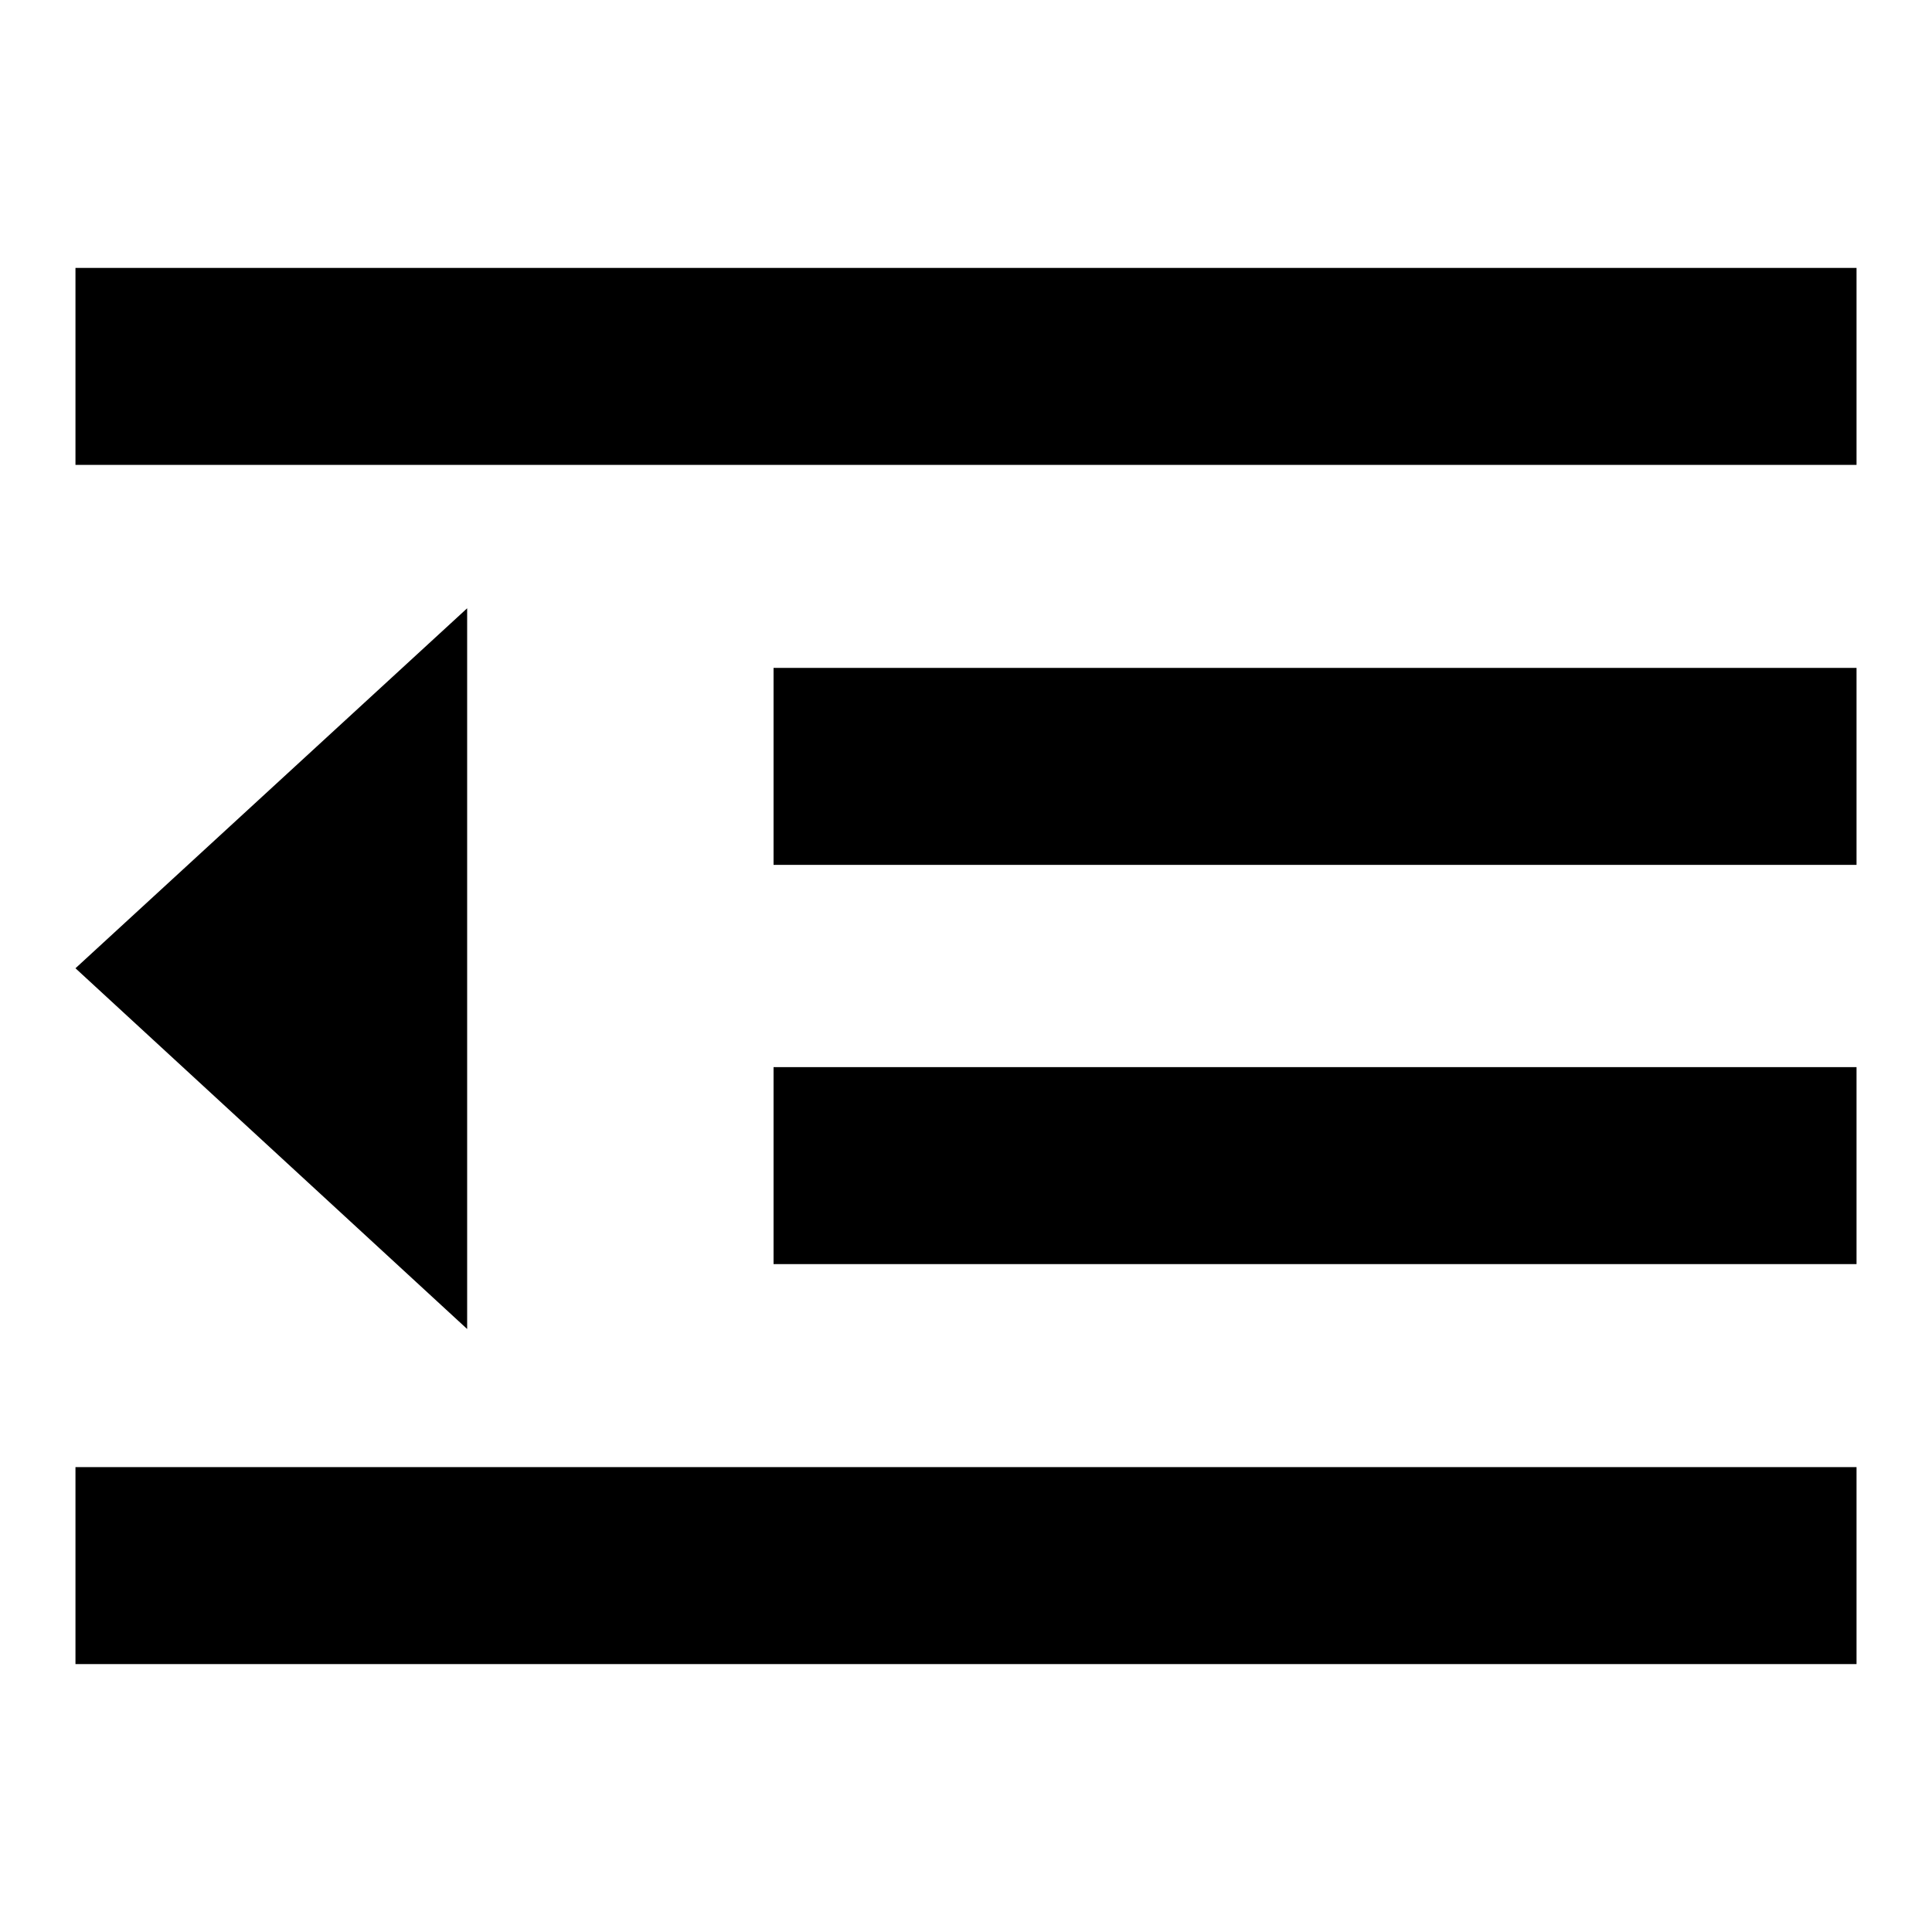 <?xml version="1.0" encoding="utf-8"?>
<!-- Svg Vector Icons : http://www.onlinewebfonts.com/icon -->
<!DOCTYPE svg PUBLIC "-//W3C//DTD SVG 1.1//EN" "http://www.w3.org/Graphics/SVG/1.1/DTD/svg11.dtd">
<svg version="1.1" xmlns="http://www.w3.org/2000/svg" xmlns:xlink="http://www.w3.org/1999/xlink" x="0px" y="0px" viewBox="0 0 256 256" enable-background="new 0 0 256 256" xml:space="preserve">
<g><g><path fill="#000000" d="M10,35.5h236v26.1H10V35.5z"/><path fill="#000000" d="M10,194.4h236v26.1H10V194.4z"/><path fill="#000000" d="M102.5,141.4H246v26.1H102.5V141.4L102.5,141.4z"/><path fill="#000000" d="M102.5,88.5H246v26.1H102.5V88.5L102.5,88.5z"/><path fill="#000000" d="M10,128.3l51.9,47.8V80.6L10,128.3z"/></g></g>
</svg>